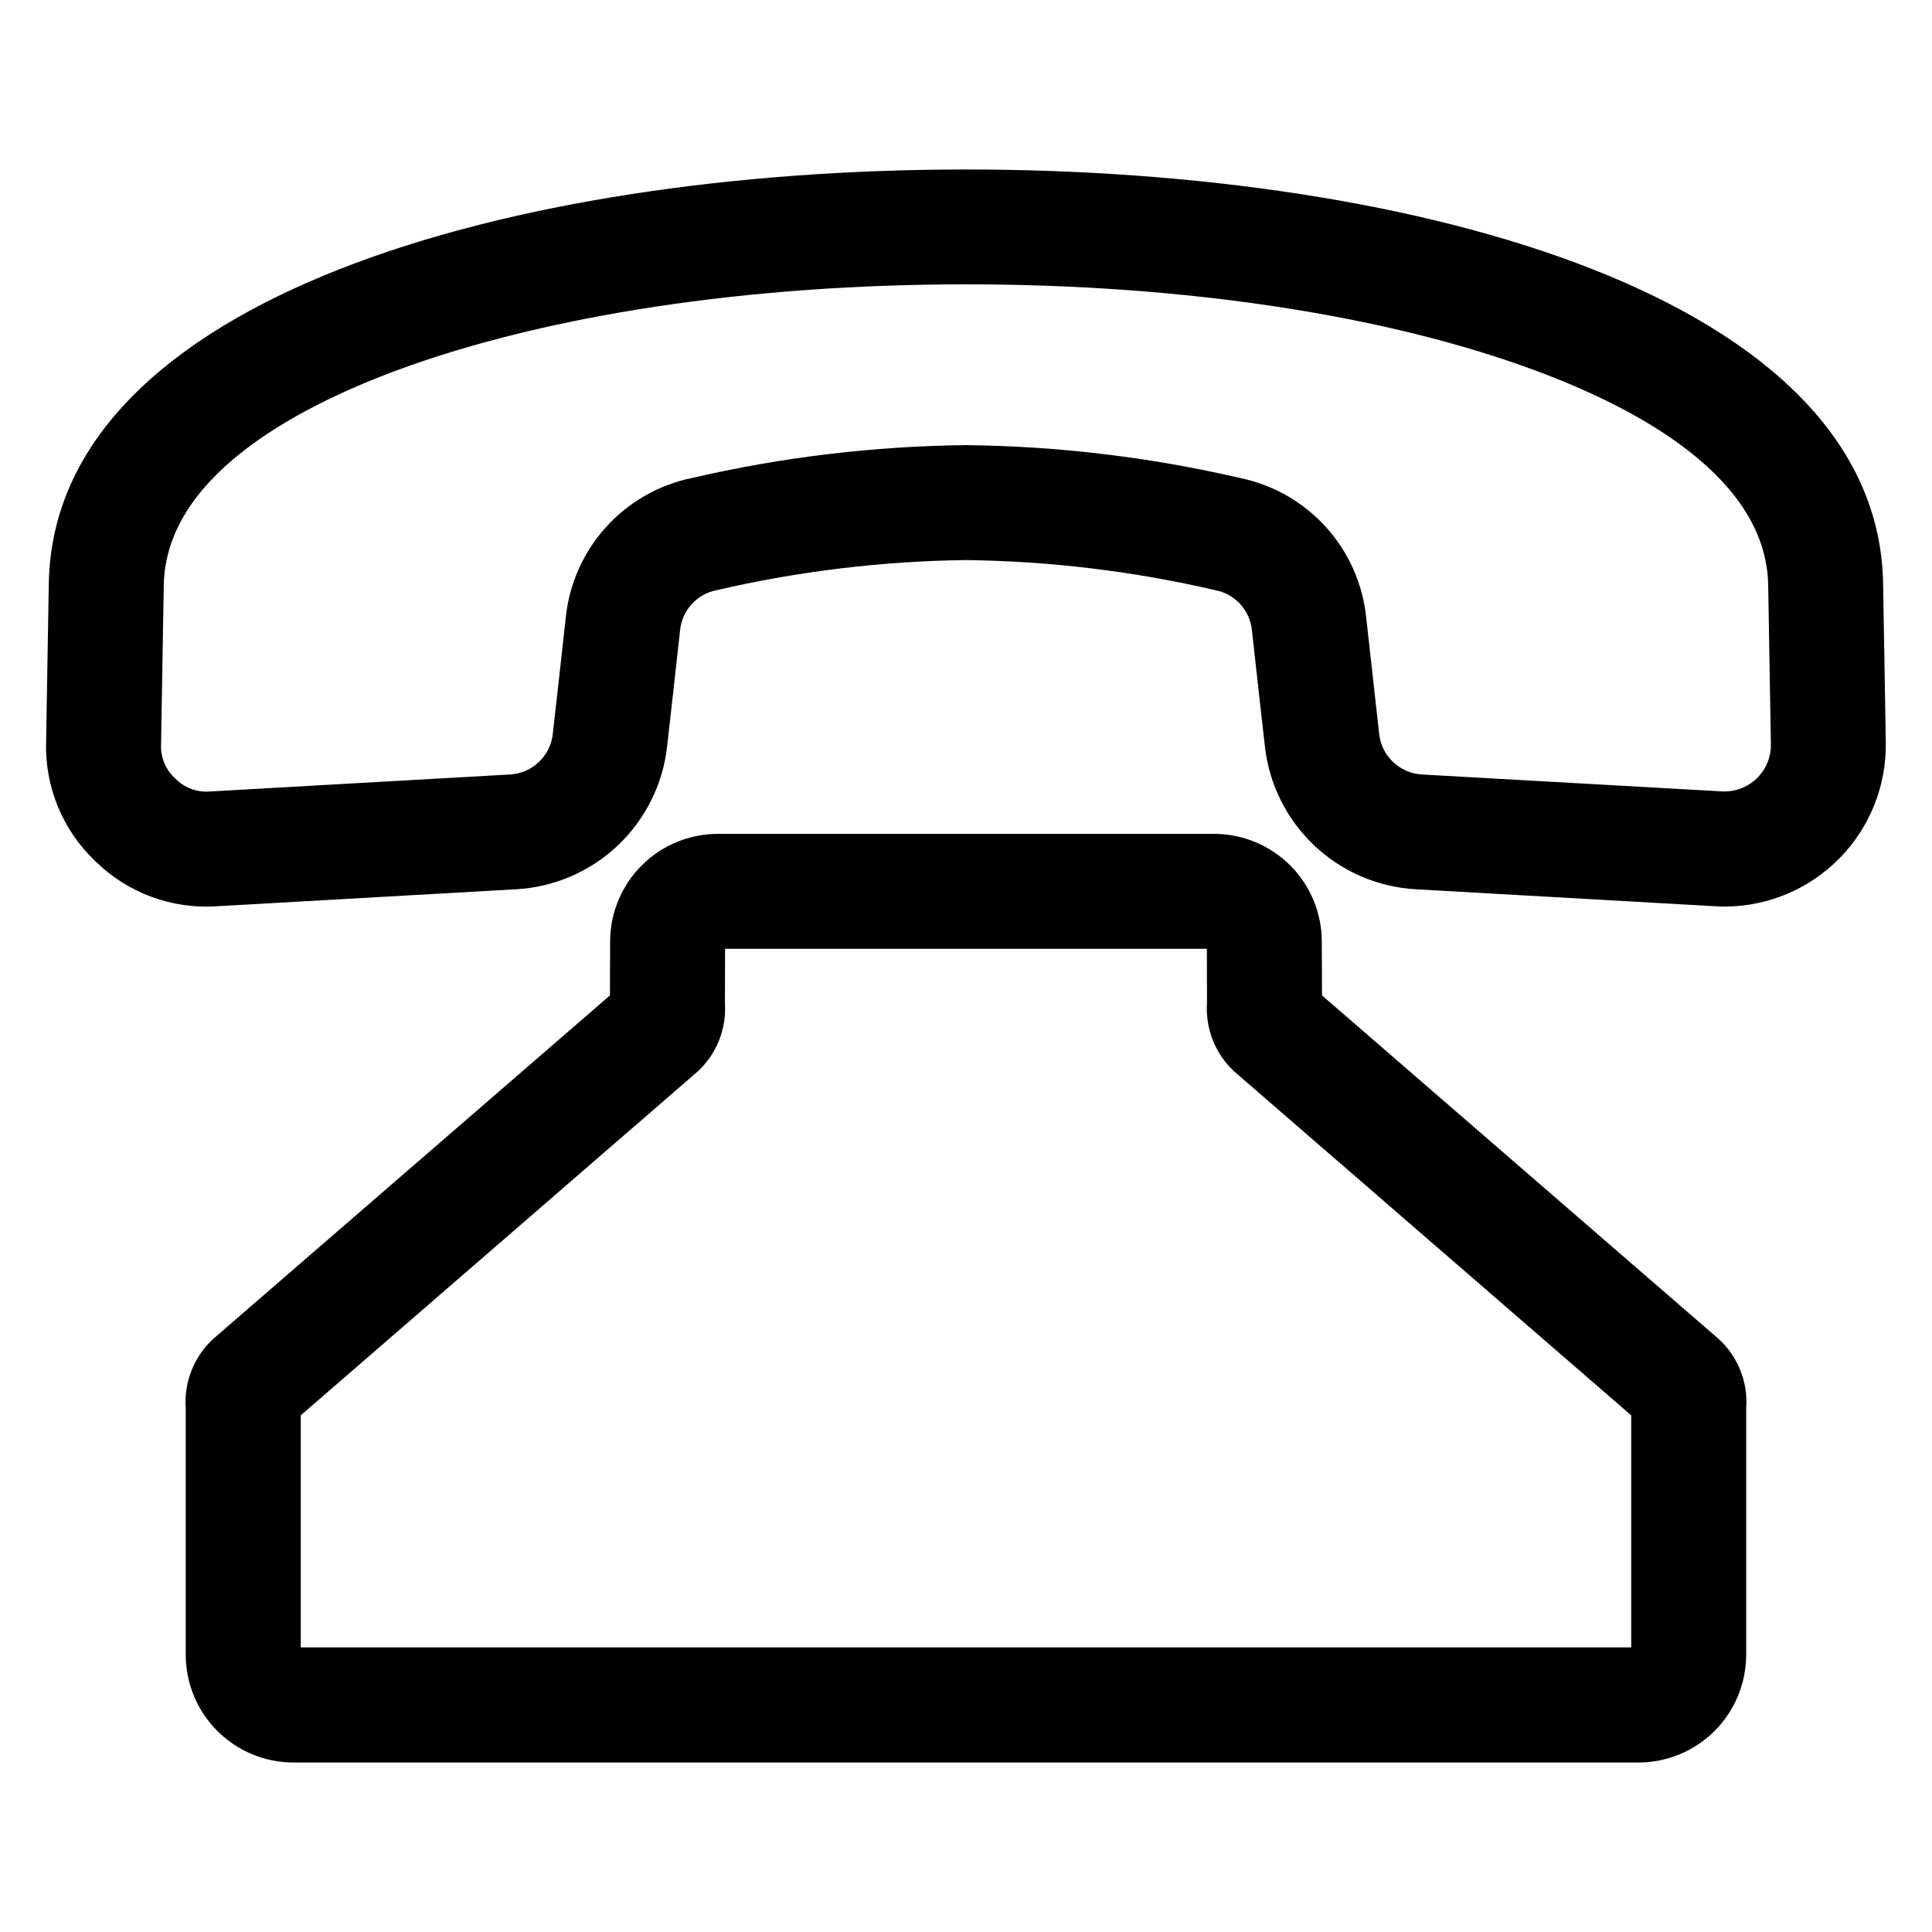 <?xml version="1.0" encoding="UTF-8"?>
<!-- Uploaded to: ICON Repo, www.svgrepo.com, Generator: ICON Repo Mixer Tools -->
<svg fill="#000000" width="800px" height="800px" version="1.1" viewBox="144 144 512 512" xmlns="http://www.w3.org/2000/svg">
 <path d="m576.29 580.58h-352.59v-61.5l105.18-91.117c5.031-4.644 7.688-11.316 7.234-18.145l0.039-14.379h127.68l0.031 14.379h0.004c-0.453 6.828 2.203 13.5 7.231 18.145l105.19 91.117zm30.473 1.93v-65.367c0.492-6.859-2.168-13.574-7.227-18.238l-105.19-91.109-0.055-14.379v0.004c-0.031-7.547-3.047-14.77-8.391-20.098-5.34-5.328-12.57-8.324-20.113-8.34h-131.59c-7.547 0.016-14.777 3.016-20.117 8.344-5.34 5.324-8.355 12.551-8.391 20.094l-0.047 14.379-105.19 91.062c-5.051 4.684-7.711 11.41-7.227 18.281v65.367c0 7.57 3.004 14.836 8.355 20.191 5.348 5.359 12.609 8.375 20.18 8.383h356.48c7.57-0.012 14.824-3.031 20.168-8.387 5.348-5.359 8.348-12.621 8.344-20.188zm-419.36-283.39c0.488-28.348 33.914-46.633 61.859-57.012 39.605-14.625 93.141-22.754 150.74-22.754 57.602 0 111.13 8.09 150.74 22.781 27.949 10.332 61.363 28.613 61.848 56.965l0.715 42.141c0.055 3.418-1.316 6.703-3.781 9.07-2.469 2.367-5.805 3.606-9.219 3.414l-79.289-4.469c-6.016-0.246-10.934-4.879-11.531-10.871-0.91-8.09-2.055-18.328-3.418-30.641-0.895-8.93-4.617-17.336-10.621-24.004-6.008-6.664-13.984-11.238-22.773-13.055-23.84-5.527-48.207-8.453-72.676-8.719-24.469 0.266-48.836 3.191-72.676 8.719-8.785 1.816-16.762 6.391-22.77 13.059-6.008 6.664-9.73 15.07-10.629 24-1.355 12.312-2.492 22.551-3.418 30.641-0.594 5.992-5.512 10.629-11.527 10.871l-79.293 4.492c-3.426 0.293-6.801-0.957-9.207-3.414-2.566-2.301-3.961-5.633-3.793-9.074l0.715-42.141zm14.008 85.051h0.004c-11.891 0.789-23.551-3.527-32.066-11.863-8.68-8.172-13.461-19.664-13.133-31.582l0.715-42.098c1.297-75.773 123.02-109.71 243.07-109.71 120.05 0 241.76 33.922 243.04 109.71l0.715 42.098h-0.004c0.199 11.438-4.191 22.477-12.191 30.652-7.996 8.18-18.934 12.816-30.371 12.875-0.867 0-1.734-0.043-2.606-0.086l-79.289-4.496c-10.082-0.547-19.645-4.652-26.984-11.586-7.34-6.934-11.984-16.246-13.102-26.281-0.914-8.125-2.07-18.332-3.43-30.688-0.48-5.301-4.391-9.652-9.609-10.691-21.707-5.043-43.891-7.723-66.172-8-22.281 0.277-44.465 2.957-66.168 8-5.219 1.039-9.129 5.391-9.609 10.691-1.359 12.355-2.508 22.551-3.43 30.688-1.117 10.035-5.762 19.348-13.102 26.285-7.34 6.934-16.902 11.035-26.988 11.582z" fill-rule="evenodd"/>
</svg>